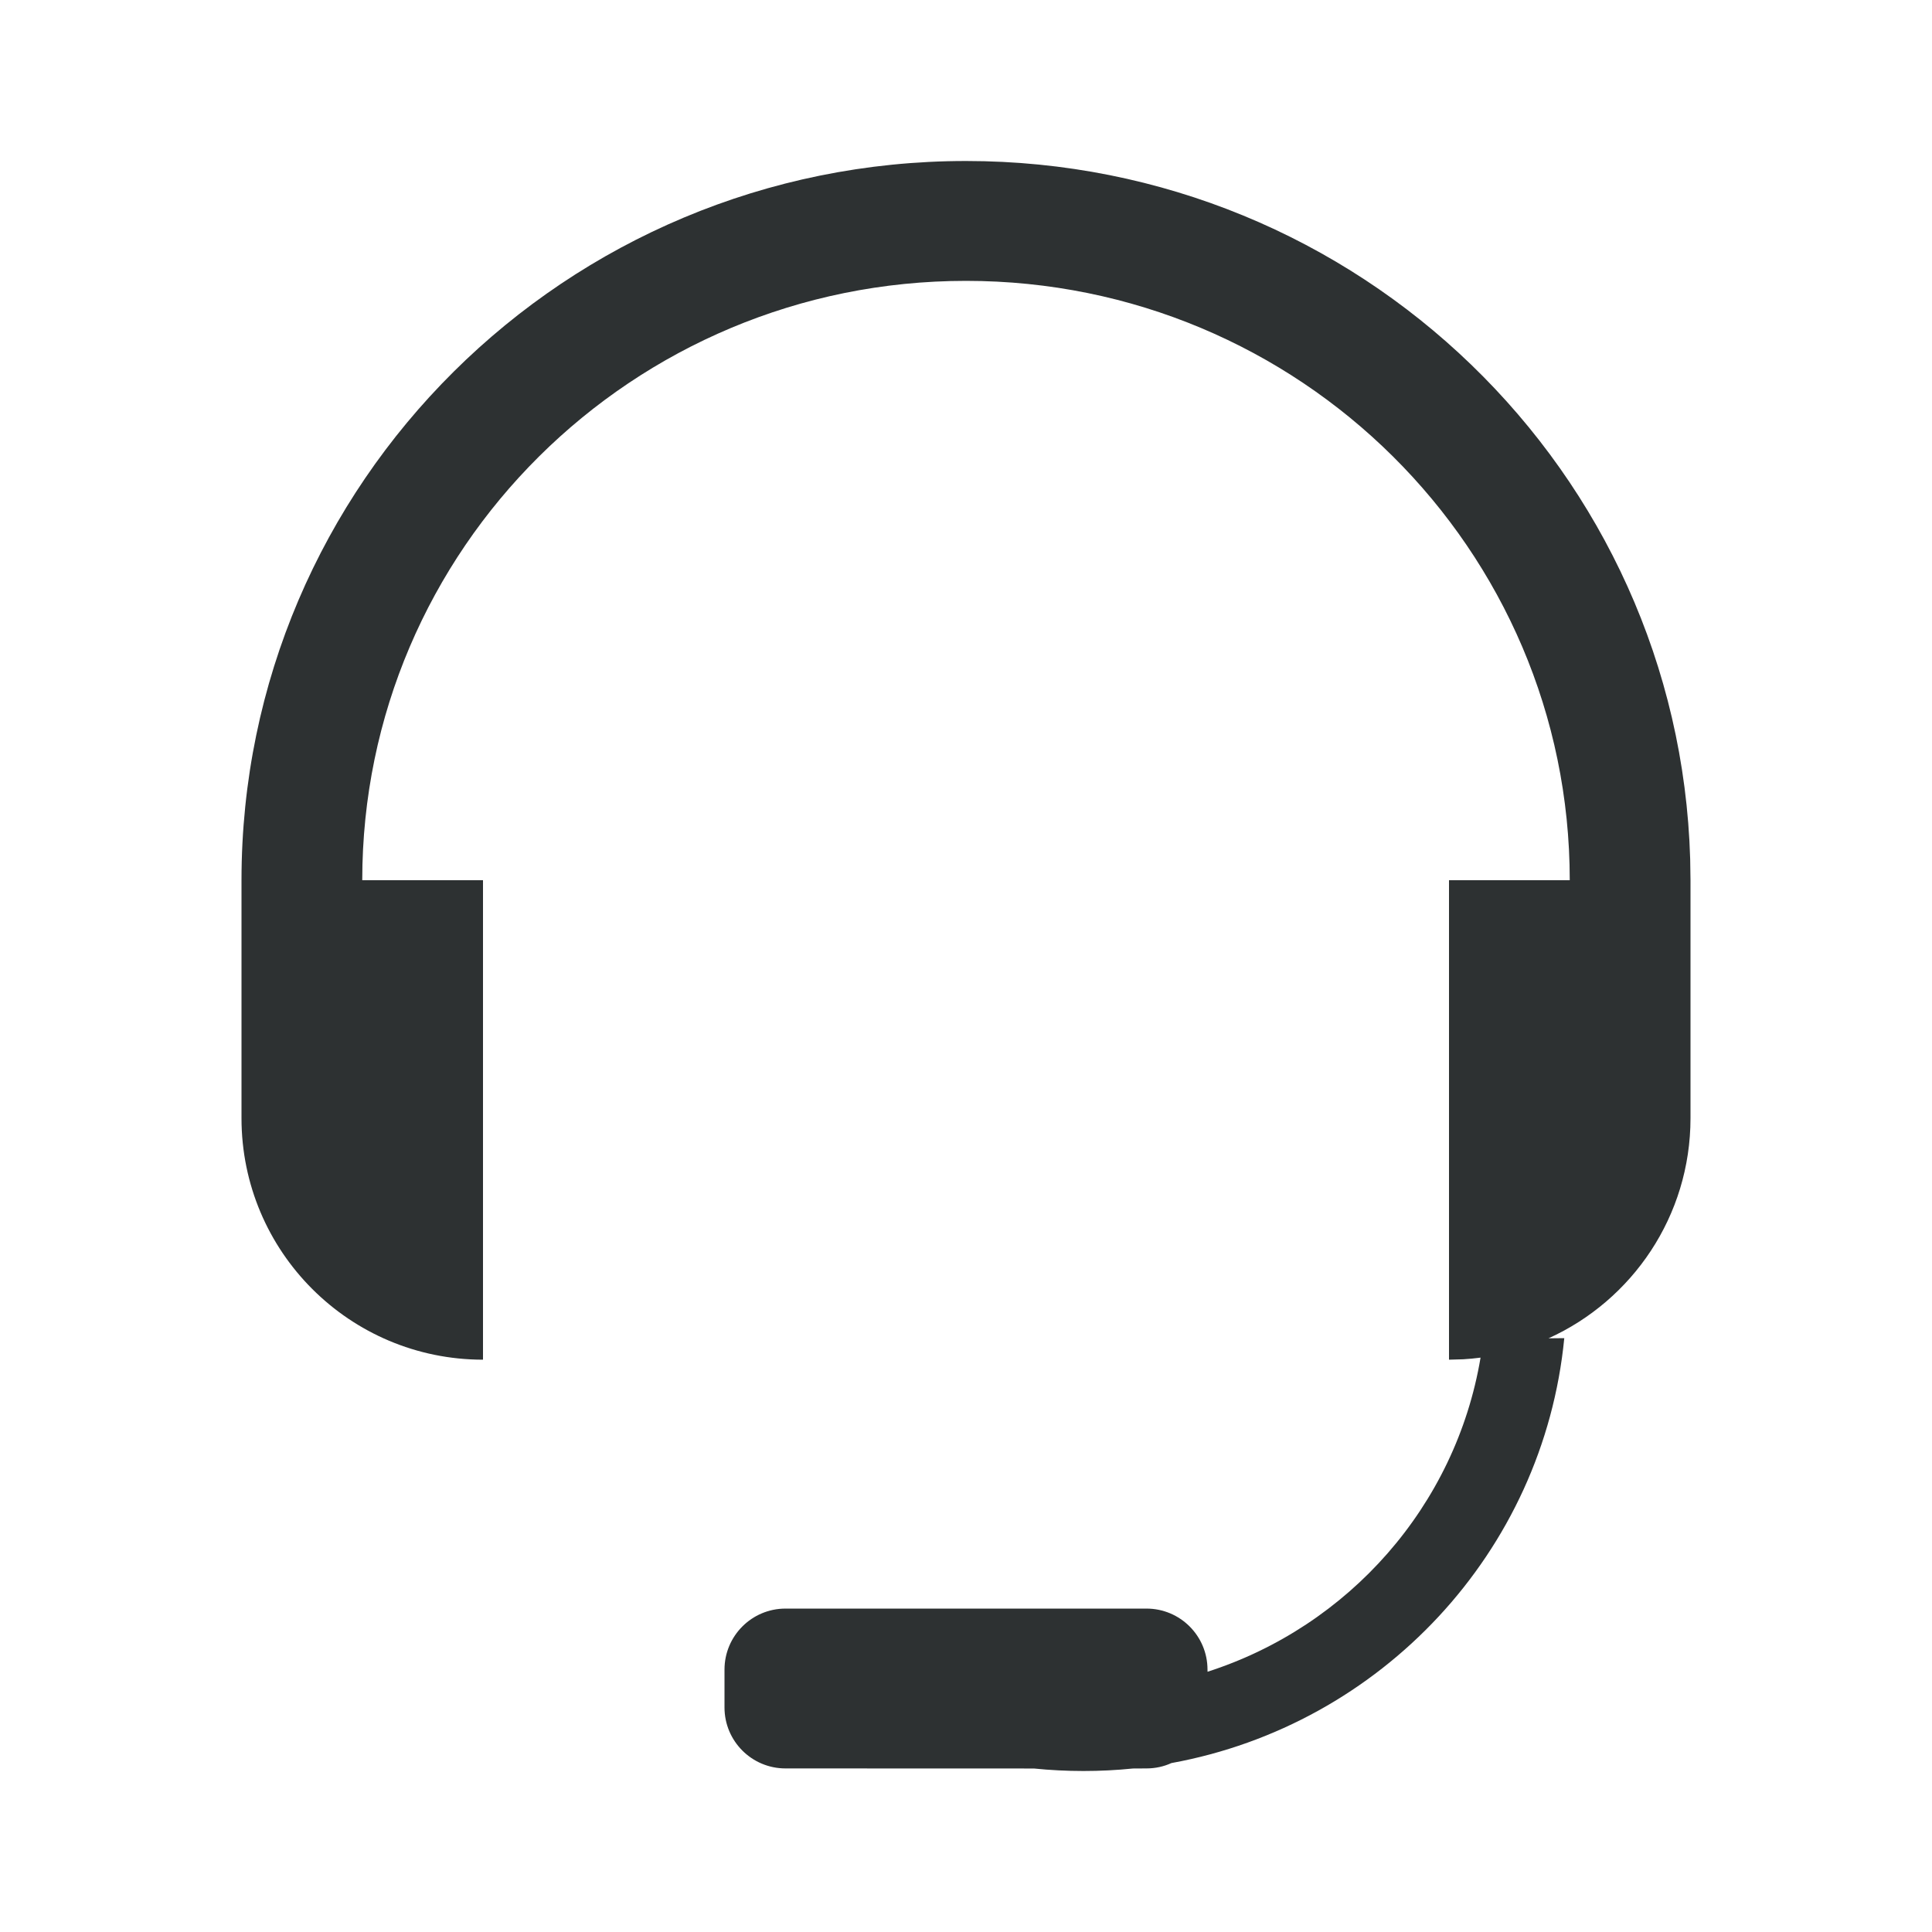 <?xml version="1.0" encoding="UTF-8"?>
<svg width="48px" height="48px" viewBox="0 0 48 48" version="1.1" xmlns="http://www.w3.org/2000/svg" xmlns:xlink="http://www.w3.org/1999/xlink">
    <title>icon-1</title>
    <g id="页面-1" stroke="none" stroke-width="1" fill="none" fill-rule="evenodd">
        <g id="画板" transform="translate(-659, -97)">
            <g id="icon-1" transform="translate(659, 97)">
                <rect id="bj" x="0" y="0" width="48" height="48"></rect>
                <path d="M24,4 C33.764,4 41.712,11.717 41.992,21.342 L42,21.869 L42,27.781 C42,30.213 40.553,32.308 38.472,33.25 L38.864,33.246 C38.347,38.56 34.314,42.853 29.103,43.803 C28.915,43.889 28.705,43.936 28.485,43.936 L28.147,43.938 C27.744,43.979 27.334,44 26.92,44 C26.504,44 26.092,43.979 25.687,43.938 L19.515,43.936 C18.678,43.936 18,43.258 18,42.421 L18,41.481 C18,40.644 18.678,39.965 19.515,39.965 L28.485,39.965 C29.322,39.965 30,40.644 30,41.481 L30.001,41.534 C33.507,40.408 36.166,37.412 36.784,33.73 C36.642,33.749 36.498,33.762 36.353,33.771 L36,33.781 L36,21.869 L39,21.869 C39,13.645 32.284,6.978 24,6.978 C15.716,6.978 9,13.645 9,21.869 L12,21.869 L12,33.781 C8.686,33.781 6,31.095 6,27.781 L6,21.869 C6,12 14.059,4 24,4 Z" id="路径" fill="#2D3132"></path>
            </g>
        </g>
    </g>
</svg>